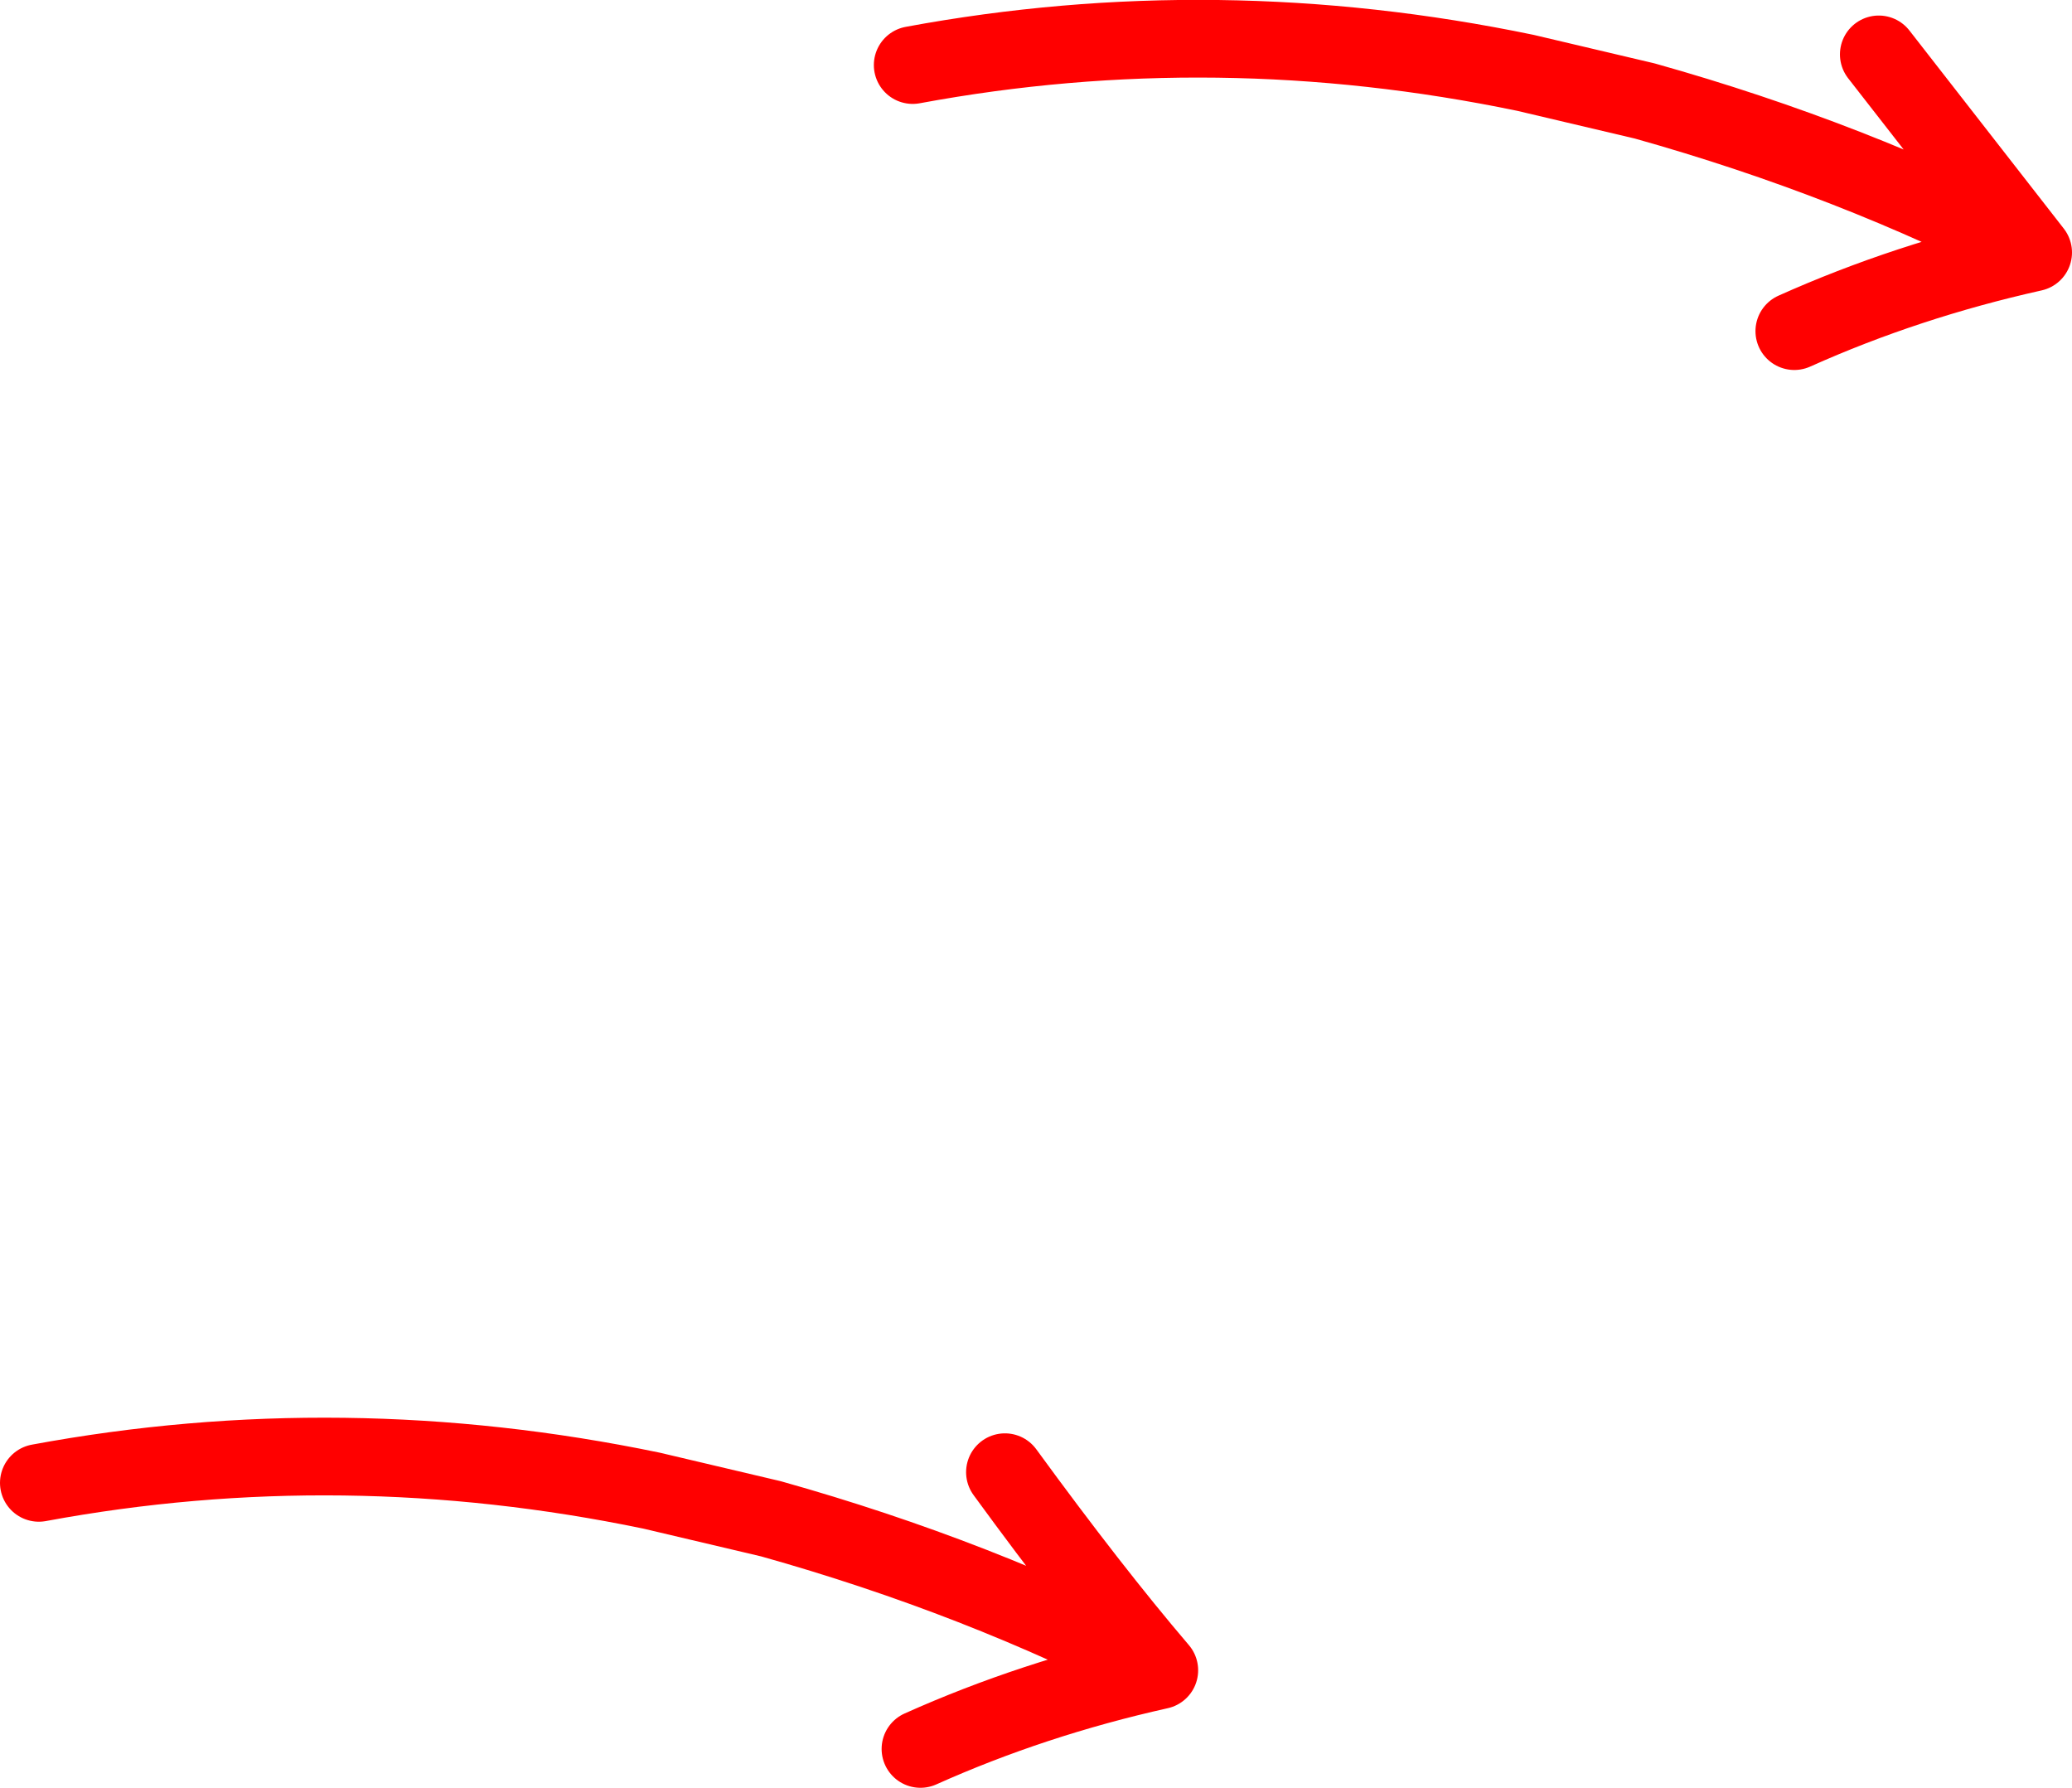 <?xml version="1.0" encoding="UTF-8" standalone="no"?>
<svg xmlns:xlink="http://www.w3.org/1999/xlink" height="92.05px" width="106.7px" xmlns="http://www.w3.org/2000/svg">
  <g transform="matrix(1.0, 0.0, 0.0, 1.0, 118.95, 37.35)">
    <path d="M-22.2 -34.55 L-14.25 -24.35 Q-20.75 -22.9 -26.55 -20.3 M-71.95 -34.0 Q-56.3 -36.9 -40.4 -33.6 L-34.25 -32.15 Q-23.55 -29.15 -14.25 -24.35" fill="none" stroke="#ff0000" stroke-linecap="round" stroke-linejoin="round" stroke-width="4.0"/>
    <path d="M-116.95 39.0 Q-101.3 36.1 -85.4 39.4 L-79.25 40.85 Q-68.55 43.85 -59.25 48.65 -62.75 44.55 -67.2 38.45 M-59.25 48.65 Q-65.75 50.1 -71.55 52.7" fill="none" stroke="#ff0000" stroke-linecap="round" stroke-linejoin="round" stroke-width="4.0"/>
  </g>
</svg>

